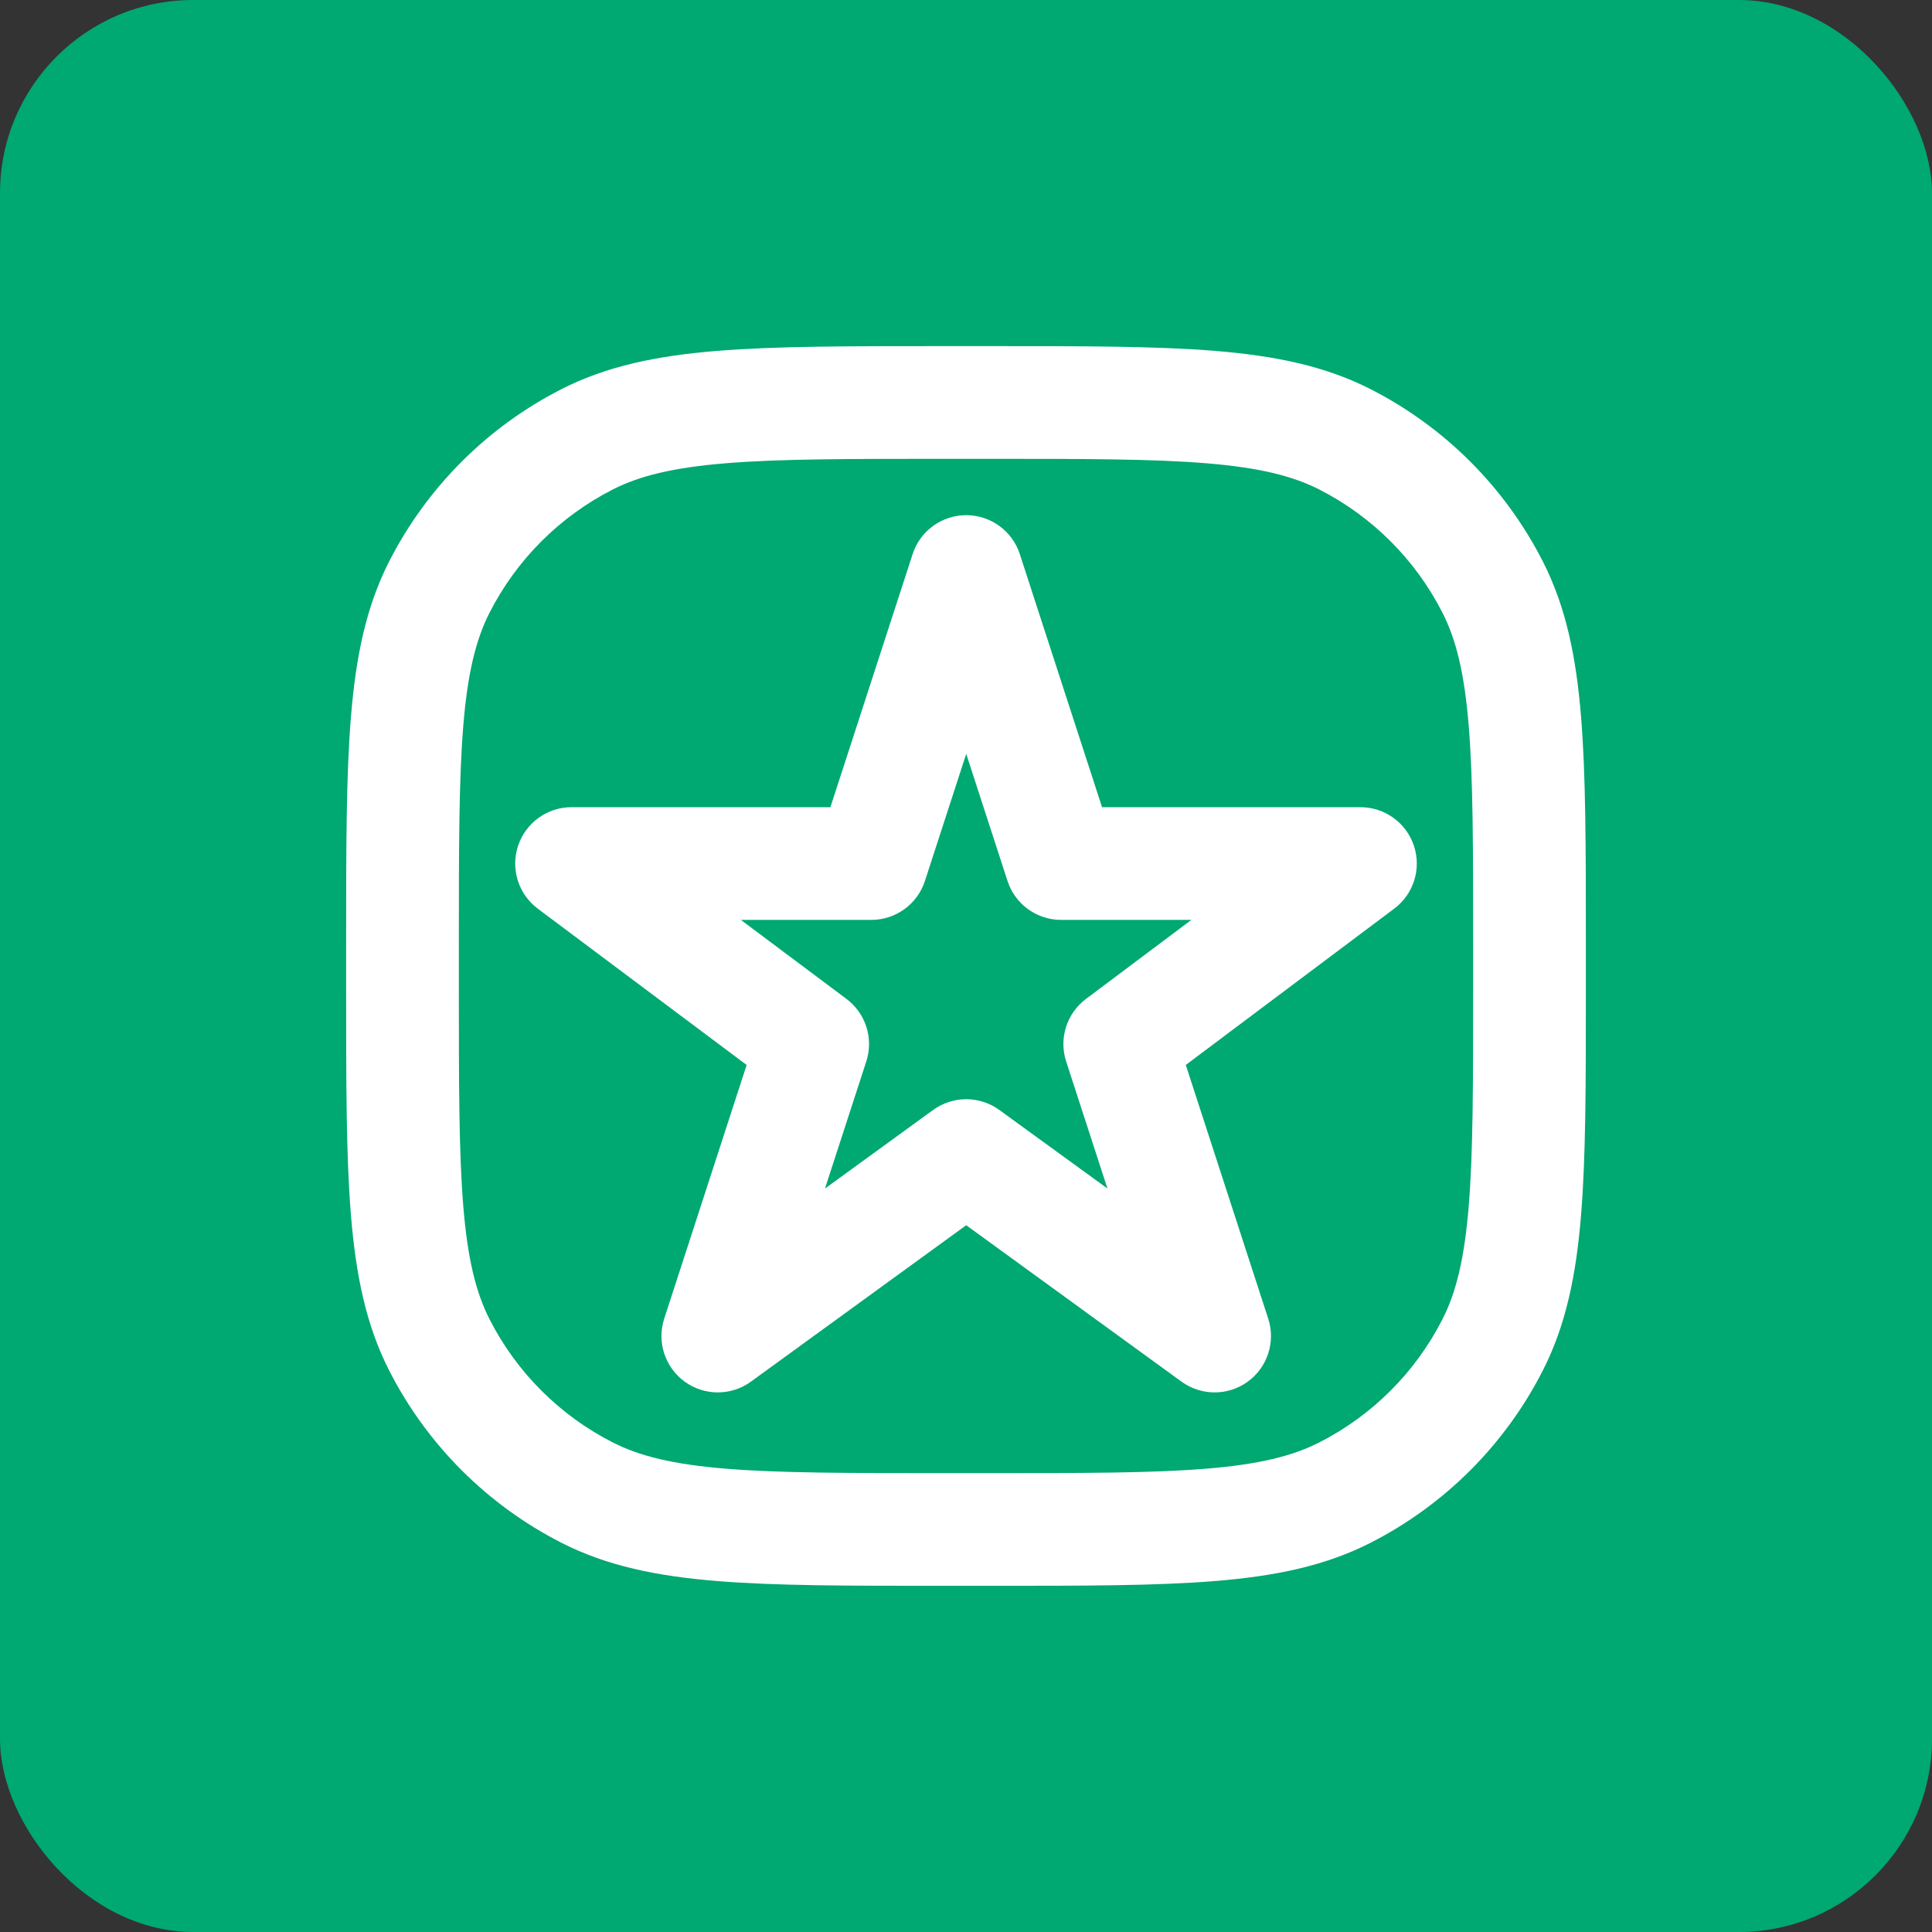 <svg width="80" height="80" viewBox="0 0 80 80" fill="none" xmlns="http://www.w3.org/2000/svg">
<rect x="0" y="0" width="80" height="80" fill="#333333" stroke="none"/>
<rect width="80" height="80" rx="8" fill="#00A872"/>
<g clip-path="url(#clip0_1408_343)">
<path fill-rule="evenodd" clip-rule="evenodd" d="M38.963 14.332H41.037C44.87 14.332 47.889 14.332 50.319 14.53C52.797 14.733 54.867 15.154 56.748 16.112C59.822 17.678 62.321 20.177 63.886 23.25C64.845 25.131 65.266 27.201 65.468 29.68C65.667 32.11 65.667 35.129 65.667 38.962V41.036C65.667 44.868 65.667 47.888 65.468 50.317C65.266 52.796 64.845 54.866 63.886 56.747C62.321 59.821 59.822 62.319 56.748 63.885C54.867 64.844 52.797 65.264 50.319 65.467C47.889 65.665 44.87 65.665 41.037 65.665H38.963C35.13 65.665 32.111 65.665 29.681 65.467C27.203 65.264 25.133 64.844 23.252 63.885C20.178 62.319 17.68 59.821 16.113 56.747C15.155 54.866 14.734 52.796 14.532 50.317C14.333 47.888 14.333 44.868 14.333 41.036V38.962C14.333 35.129 14.333 32.11 14.532 29.68C14.734 27.201 15.155 25.131 16.113 23.25C17.68 20.177 20.178 17.678 23.252 16.112C25.133 15.154 27.203 14.733 29.681 14.53C32.111 14.332 35.13 14.332 38.963 14.332ZM30.061 19.182C27.871 19.361 26.484 19.703 25.37 20.27C23.175 21.389 21.39 23.174 20.272 25.369C19.704 26.482 19.362 27.87 19.183 30.06C19.002 32.278 19 35.106 19 39.065V40.932C19 44.891 19.002 47.72 19.183 49.937C19.362 52.127 19.704 53.515 20.272 54.629C21.39 56.824 23.175 58.609 25.37 59.727C26.484 60.294 27.871 60.637 30.061 60.816C32.279 60.997 35.108 60.999 39.067 60.999H40.933C44.892 60.999 47.721 60.997 49.938 60.816C52.129 60.637 53.516 60.294 54.63 59.727C56.825 58.609 58.61 56.824 59.728 54.629C60.296 53.515 60.638 52.127 60.817 49.937C60.998 47.72 61 44.891 61 40.932V39.065C61 35.106 60.998 32.278 60.817 30.06C60.638 27.87 60.296 26.482 59.728 25.369C58.61 23.174 56.825 21.389 54.63 20.27C53.516 19.703 52.129 19.361 49.938 19.182C47.721 19 44.892 18.999 40.933 18.999H39.067C35.108 18.999 32.279 19 30.061 19.182ZM40.009 21.332C41.02 21.332 41.916 21.983 42.228 22.944L45.633 33.424H56.333C57.338 33.424 58.229 34.067 58.547 35.02C58.864 35.973 58.537 37.022 57.733 37.624L49.101 44.097L52.514 54.602C52.827 55.563 52.485 56.617 51.667 57.211C50.849 57.805 49.742 57.805 48.924 57.211L40.009 50.734L31.094 57.211C30.276 57.805 29.169 57.805 28.351 57.211C27.534 56.617 27.191 55.563 27.504 54.602L30.917 44.098L22.268 37.626C21.464 37.024 21.135 35.974 21.453 35.021C21.77 34.067 22.662 33.424 23.667 33.424H34.385L37.79 22.944C38.102 21.983 38.998 21.332 40.009 21.332ZM40.009 31.216L38.299 36.479C37.987 37.44 37.091 38.091 36.08 38.091H30.678L35.05 41.363C35.849 41.961 36.18 43.002 35.871 43.952L34.161 49.214L38.638 45.962C39.455 45.368 40.563 45.368 41.381 45.962L45.857 49.214L44.147 43.952C43.839 43.003 44.168 41.963 44.967 41.364L49.332 38.091H43.938C42.927 38.091 42.031 37.44 41.719 36.479L40.009 31.216Z" fill="white"/>
</g>
<defs>
<clipPath id="clip0_1408_343">
<rect width="56" height="56" fill="white" transform="translate(12 12)"/>
</clipPath>
</defs>
</svg>
